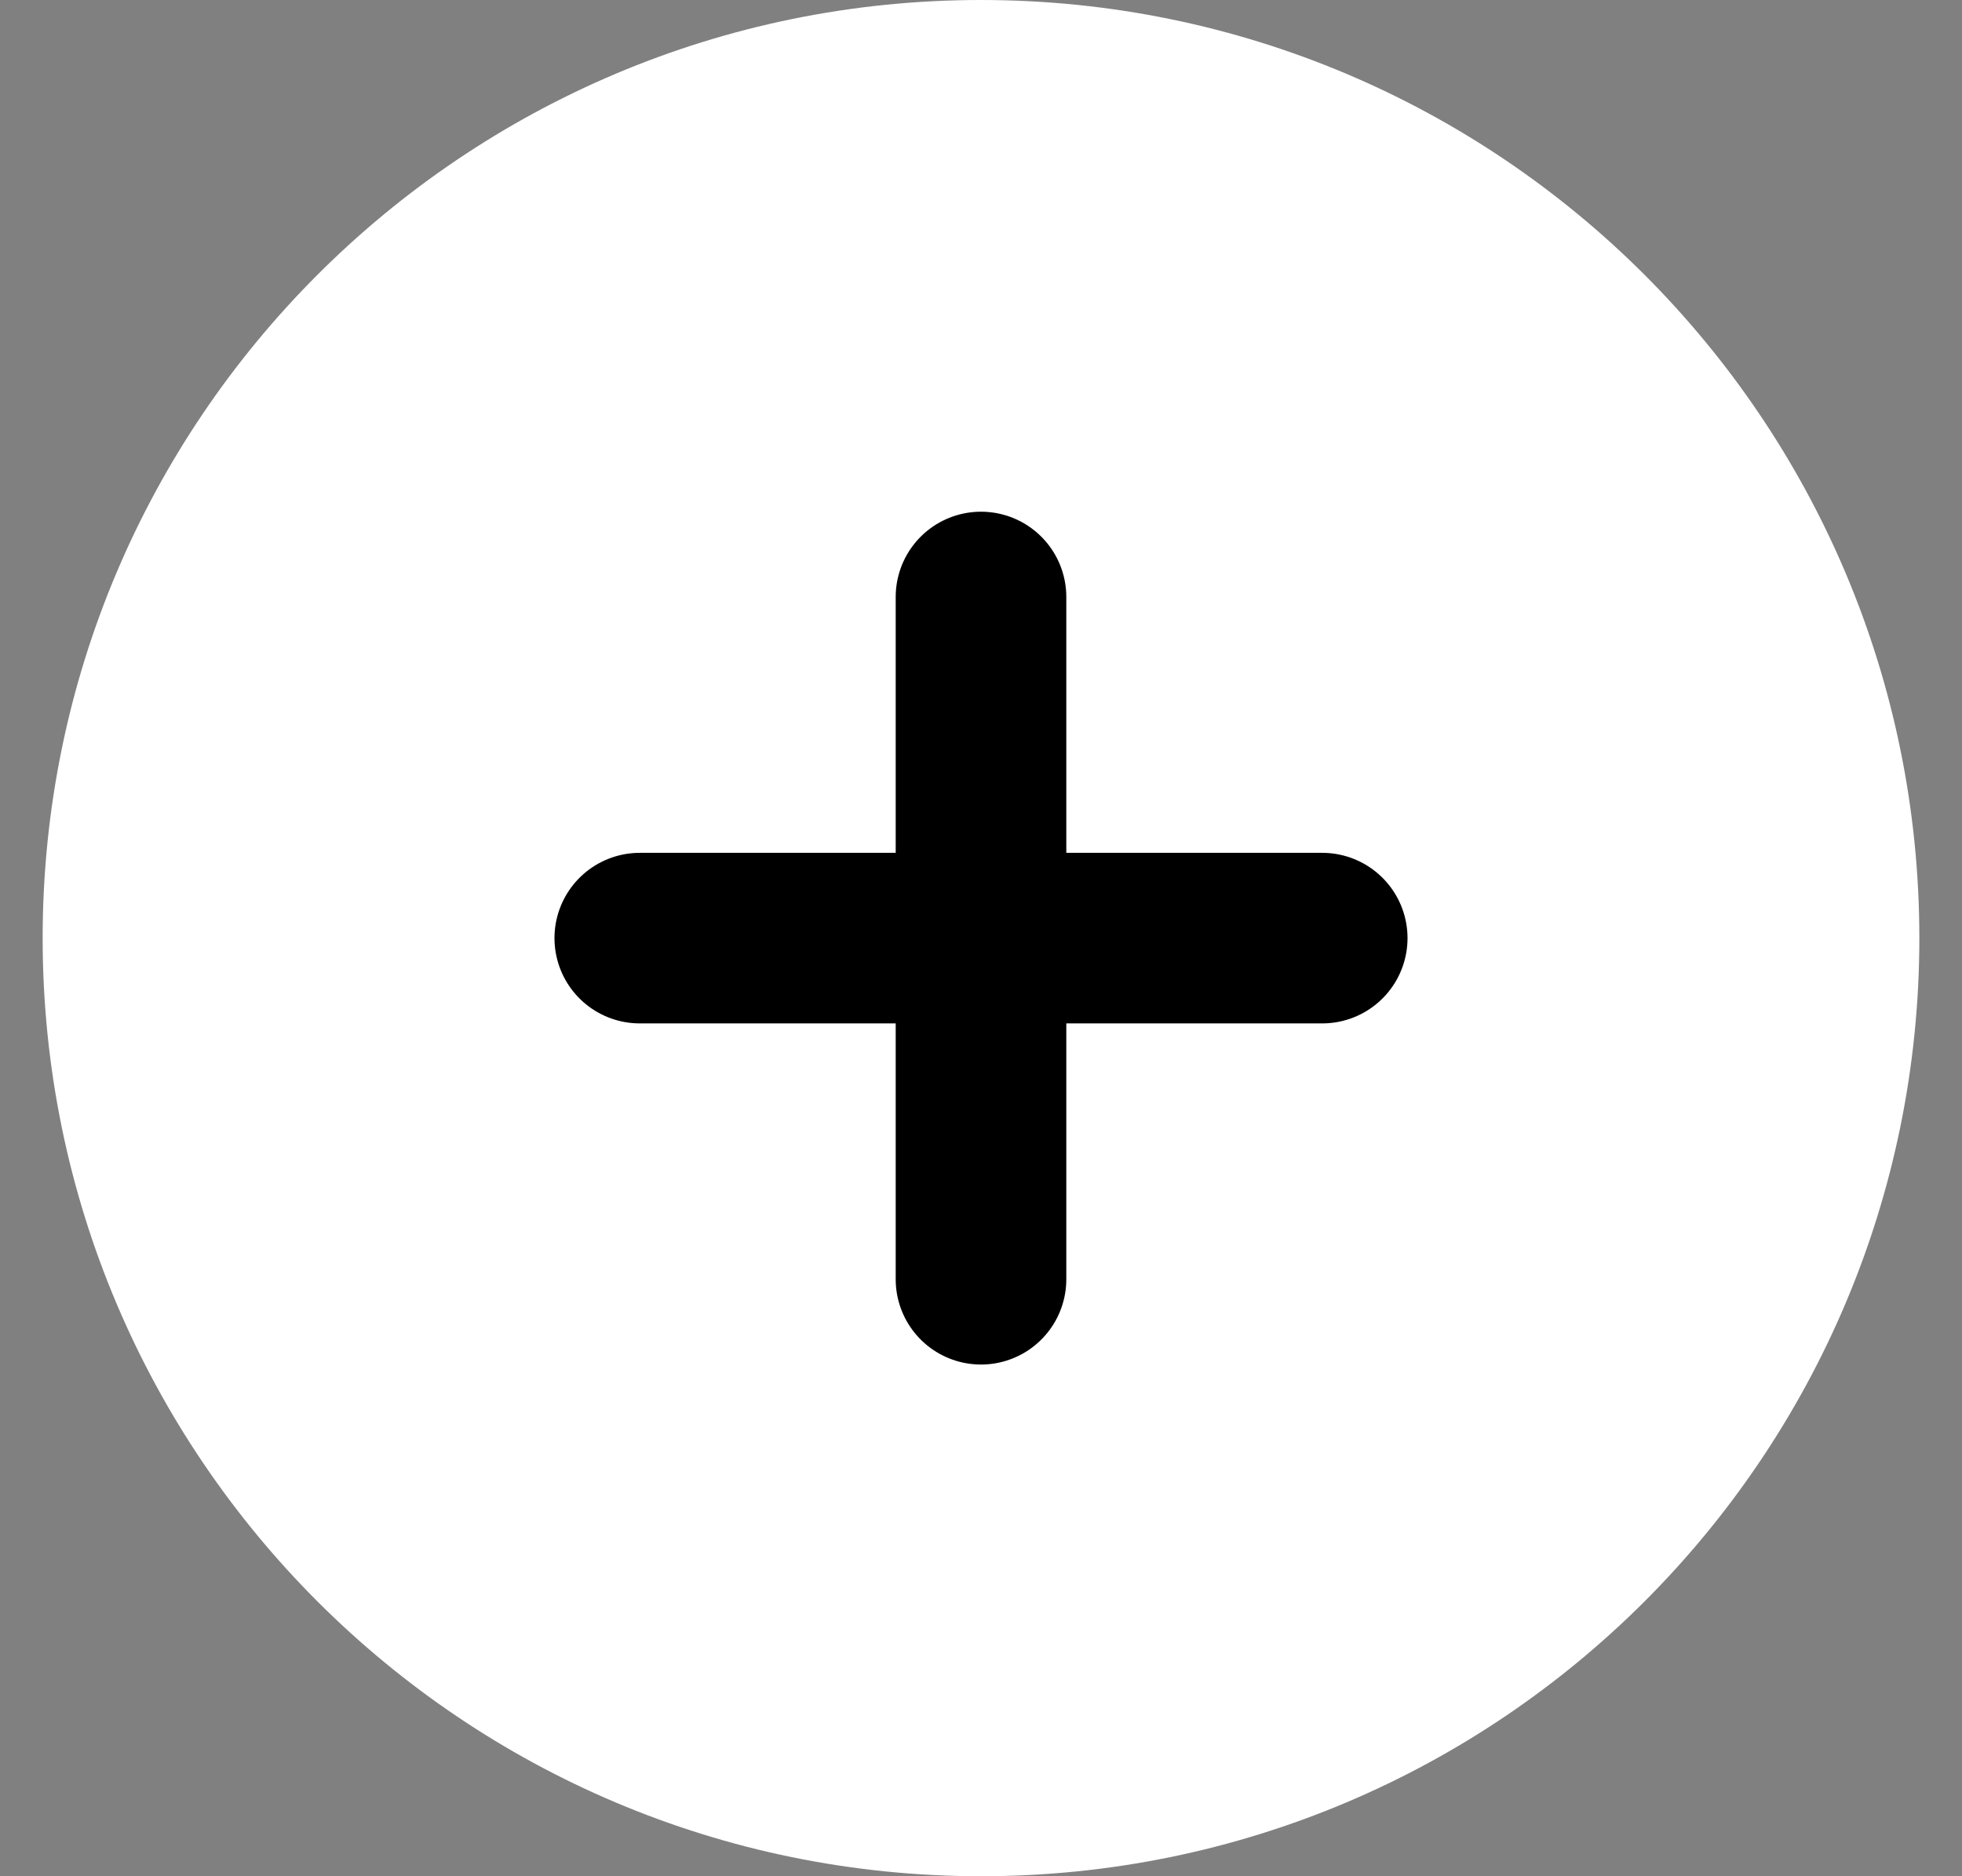 <svg width="23" height="22" viewBox="0 0 23 22" fill="none" xmlns="http://www.w3.org/2000/svg">
<rect x="0" y="0" width="23" height="22" fill="#808080" stroke="none"/>
<path d="M11.5 21C17.023 21 21.5 16.523 21.5 11C21.5 5.477 17.023 1 11.5 1C5.977 1 1.5 5.477 1.5 11C1.5 16.523 5.977 21 11.5 21Z" fill="white" stroke="white" stroke-width="2"/>
<path d="M11.5 7V11M11.5 11V15M11.5 11H15.5M11.5 11H7.5" stroke="black" stroke-width="2" stroke-linecap="round"/>
</svg>
